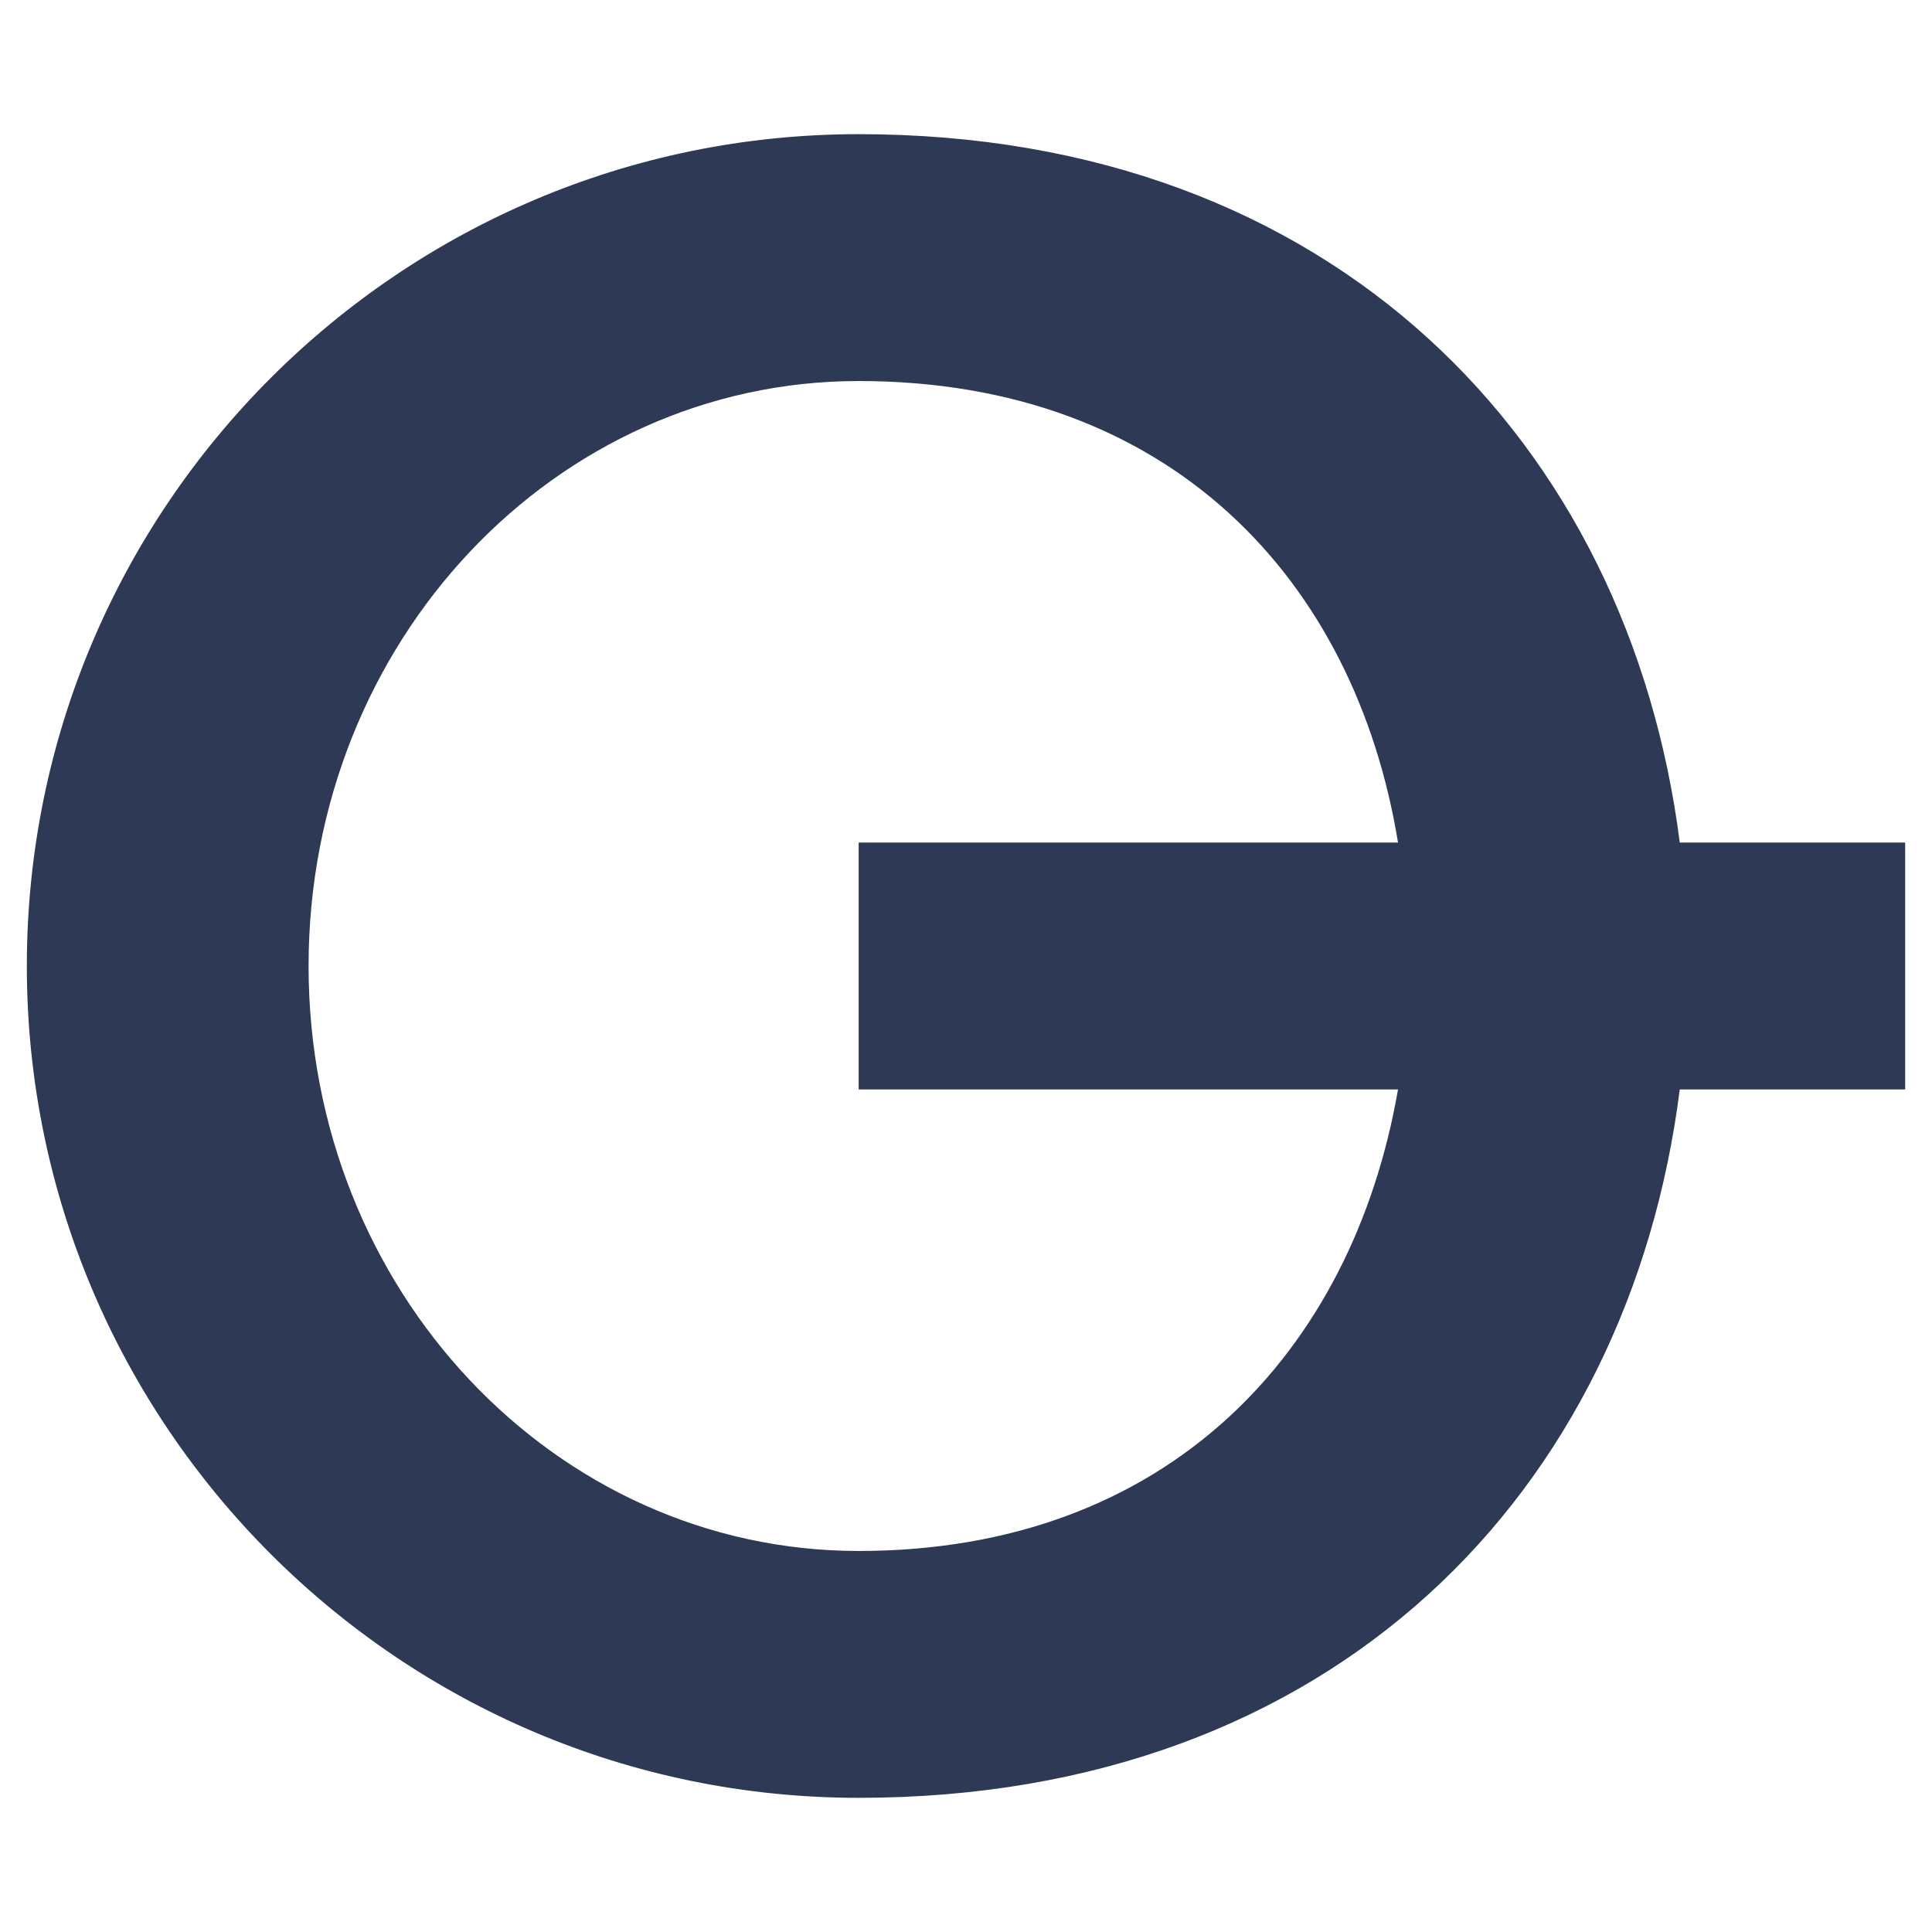 <?xml version="1.0" encoding="UTF-8"?> <!-- Generator: Adobe Illustrator 25.0.0, SVG Export Plug-In . SVG Version: 6.00 Build 0) --> <svg xmlns="http://www.w3.org/2000/svg" xmlns:xlink="http://www.w3.org/1999/xlink" id="Layer_1" x="0px" y="0px" width="72px" height="72px" viewBox="0 0 72 72" style="enable-background:new 0 0 72 72;" xml:space="preserve"> <style type="text/css"> .st0{fill:#2E3A55;} </style> <path class="st0" d="M71,31.4h-8.4C60.7,16.5,49.7,5,32,5C14.9,5,1,18.9,1,36s13.9,31,31,31c17.7,0,28.7-11.4,30.6-26.4H71V31.4z M32,57.8c-11.3,0-20.5-9.7-20.5-21.8S20.7,14.2,32,14.2c11.6,0,18.5,7.4,20.1,17.2H32v9.2h20.1C50.4,50.4,43.5,57.8,32,57.8z"></path> </svg> 